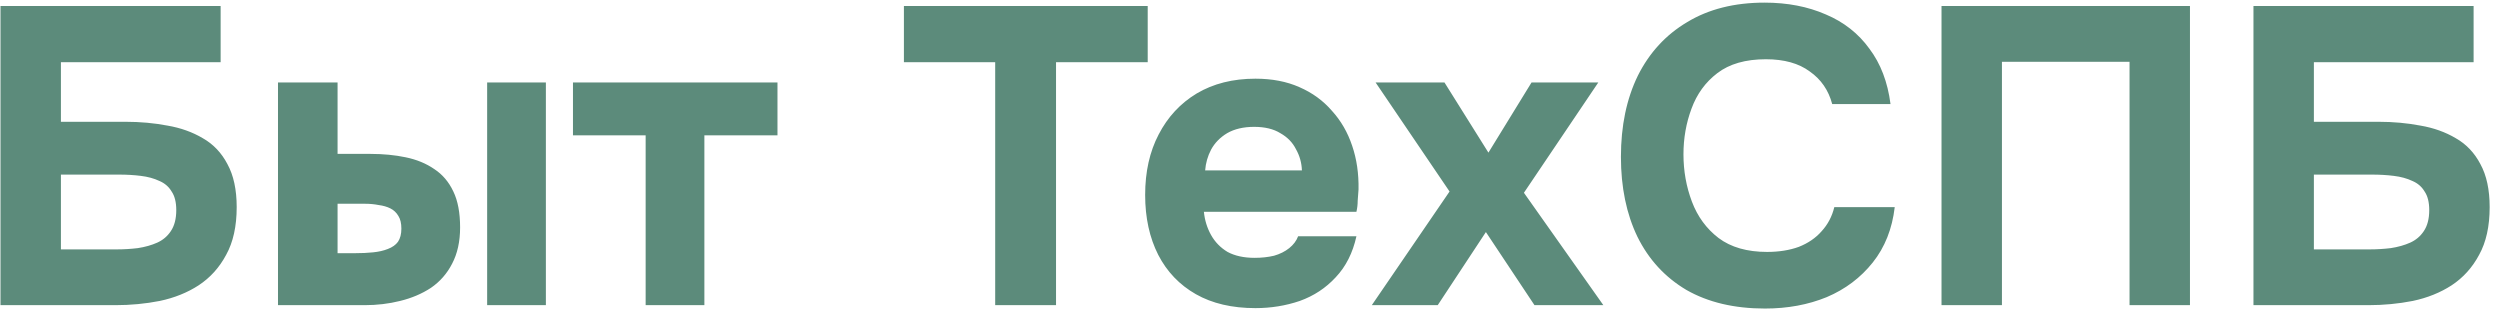 <svg width="213" height="27" viewBox="0 0 213 27" fill="none" xmlns="http://www.w3.org/2000/svg">
<path d="M0.042 26V0.512H18.798V5.3H5.19V10.376H10.698C11.946 10.376 13.134 10.484 14.262 10.7C15.39 10.892 16.398 11.252 17.286 11.78C18.174 12.284 18.87 13.016 19.374 13.976C19.902 14.936 20.166 16.16 20.166 17.648C20.166 19.28 19.866 20.636 19.266 21.716C18.69 22.796 17.91 23.66 16.926 24.308C15.966 24.932 14.862 25.376 13.614 25.64C12.39 25.88 11.13 26 9.834 26H0.042ZM5.19 21.248H9.942C10.542 21.248 11.142 21.212 11.742 21.14C12.366 21.044 12.918 20.888 13.398 20.672C13.878 20.456 14.262 20.132 14.55 19.7C14.862 19.244 15.018 18.644 15.018 17.9C15.018 17.228 14.886 16.7 14.622 16.316C14.382 15.908 14.034 15.608 13.578 15.416C13.122 15.2 12.594 15.056 11.994 14.984C11.418 14.912 10.806 14.876 10.158 14.876H5.19V21.248ZM23.685 26V7.028H28.761V13.112H31.569C32.649 13.112 33.645 13.208 34.557 13.4C35.493 13.592 36.309 13.928 37.005 14.408C37.701 14.864 38.241 15.5 38.625 16.316C39.009 17.108 39.201 18.128 39.201 19.376C39.201 20.576 38.973 21.608 38.517 22.472C38.085 23.312 37.485 23.996 36.717 24.524C35.949 25.028 35.073 25.4 34.089 25.64C33.129 25.88 32.121 26 31.065 26H23.685ZM28.761 21.572H30.237C30.813 21.572 31.329 21.548 31.785 21.5C32.265 21.452 32.685 21.356 33.045 21.212C33.429 21.068 33.717 20.864 33.909 20.6C34.101 20.312 34.197 19.94 34.197 19.484C34.197 19.028 34.113 18.668 33.945 18.404C33.777 18.116 33.549 17.9 33.261 17.756C32.973 17.612 32.637 17.516 32.253 17.468C31.893 17.396 31.509 17.36 31.101 17.36H28.761V21.572ZM41.505 26V7.028H46.509V26H41.505ZM55.009 26V11.528H48.817V7.028H66.241V11.528H60.013V26H55.009ZM84.79 26V5.3H77.013V0.512H97.785V5.3H89.974V26H84.79ZM106.963 26.252C104.971 26.252 103.279 25.856 101.887 25.064C100.495 24.272 99.427 23.156 98.683 21.716C97.939 20.252 97.567 18.548 97.567 16.604C97.567 14.636 97.951 12.92 98.719 11.456C99.487 9.968 100.567 8.804 101.959 7.964C103.375 7.124 105.043 6.704 106.963 6.704C108.379 6.704 109.627 6.944 110.707 7.424C111.811 7.904 112.735 8.576 113.479 9.44C114.247 10.28 114.823 11.276 115.207 12.428C115.591 13.556 115.771 14.792 115.747 16.136C115.723 16.472 115.699 16.796 115.675 17.108C115.675 17.42 115.639 17.732 115.567 18.044H102.571C102.643 18.764 102.847 19.424 103.183 20.024C103.519 20.624 103.987 21.104 104.587 21.464C105.211 21.8 105.979 21.968 106.891 21.968C107.491 21.968 108.043 21.908 108.547 21.788C109.051 21.644 109.483 21.428 109.843 21.14C110.203 20.852 110.455 20.516 110.599 20.132H115.567C115.255 21.548 114.667 22.712 113.803 23.624C112.963 24.536 111.943 25.208 110.743 25.64C109.543 26.048 108.283 26.252 106.963 26.252ZM102.679 14.516H110.923C110.899 13.868 110.731 13.268 110.419 12.716C110.131 12.14 109.687 11.684 109.087 11.348C108.511 10.988 107.767 10.808 106.855 10.808C105.943 10.808 105.175 10.988 104.551 11.348C103.951 11.708 103.495 12.176 103.183 12.752C102.895 13.304 102.727 13.892 102.679 14.516ZM116.878 26L123.502 16.316L117.202 7.028H123.07L126.814 13.004L130.486 7.028H136.174L129.838 16.424L136.606 26H130.738L126.598 19.772L122.494 26H116.878ZM150.379 26.288C147.763 26.288 145.531 25.76 143.683 24.704C141.859 23.624 140.467 22.112 139.507 20.168C138.571 18.224 138.103 15.956 138.103 13.364C138.103 10.724 138.583 8.42 139.543 6.452C140.527 4.484 141.931 2.96 143.755 1.88C145.579 0.776 147.775 0.224 150.343 0.224C152.287 0.224 154.027 0.56 155.563 1.232C157.099 1.88 158.335 2.852 159.271 4.148C160.231 5.42 160.831 6.992 161.071 8.864H156.103C155.791 7.688 155.155 6.764 154.195 6.092C153.259 5.396 152.011 5.048 150.451 5.048C148.723 5.048 147.343 5.444 146.311 6.236C145.303 7.004 144.571 8.012 144.115 9.26C143.659 10.484 143.431 11.78 143.431 13.148C143.431 14.564 143.671 15.908 144.151 17.18C144.631 18.452 145.387 19.484 146.419 20.276C147.475 21.068 148.855 21.464 150.559 21.464C151.567 21.464 152.467 21.32 153.259 21.032C154.051 20.72 154.699 20.276 155.203 19.7C155.731 19.124 156.091 18.44 156.283 17.648H161.431C161.215 19.496 160.591 21.068 159.559 22.364C158.527 23.66 157.219 24.644 155.635 25.316C154.051 25.964 152.299 26.288 150.379 26.288ZM165.417 26V0.512H186.585V26H181.437V5.264H170.565V26H165.417ZM191.995 26V0.512H210.751V5.3H197.143V10.376H202.651C203.899 10.376 205.087 10.484 206.215 10.7C207.343 10.892 208.351 11.252 209.239 11.78C210.127 12.284 210.823 13.016 211.327 13.976C211.855 14.936 212.119 16.16 212.119 17.648C212.119 19.28 211.819 20.636 211.219 21.716C210.643 22.796 209.863 23.66 208.879 24.308C207.919 24.932 206.815 25.376 205.567 25.64C204.343 25.88 203.083 26 201.787 26H191.995ZM197.143 21.248H201.895C202.495 21.248 203.095 21.212 203.695 21.14C204.319 21.044 204.871 20.888 205.351 20.672C205.831 20.456 206.215 20.132 206.503 19.7C206.815 19.244 206.971 18.644 206.971 17.9C206.971 17.228 206.839 16.7 206.575 16.316C206.335 15.908 205.987 15.608 205.531 15.416C205.075 15.2 204.547 15.056 203.947 14.984C203.371 14.912 202.759 14.876 202.111 14.876H197.143V21.248Z" fill="#5C8B7B"/>
</svg>
